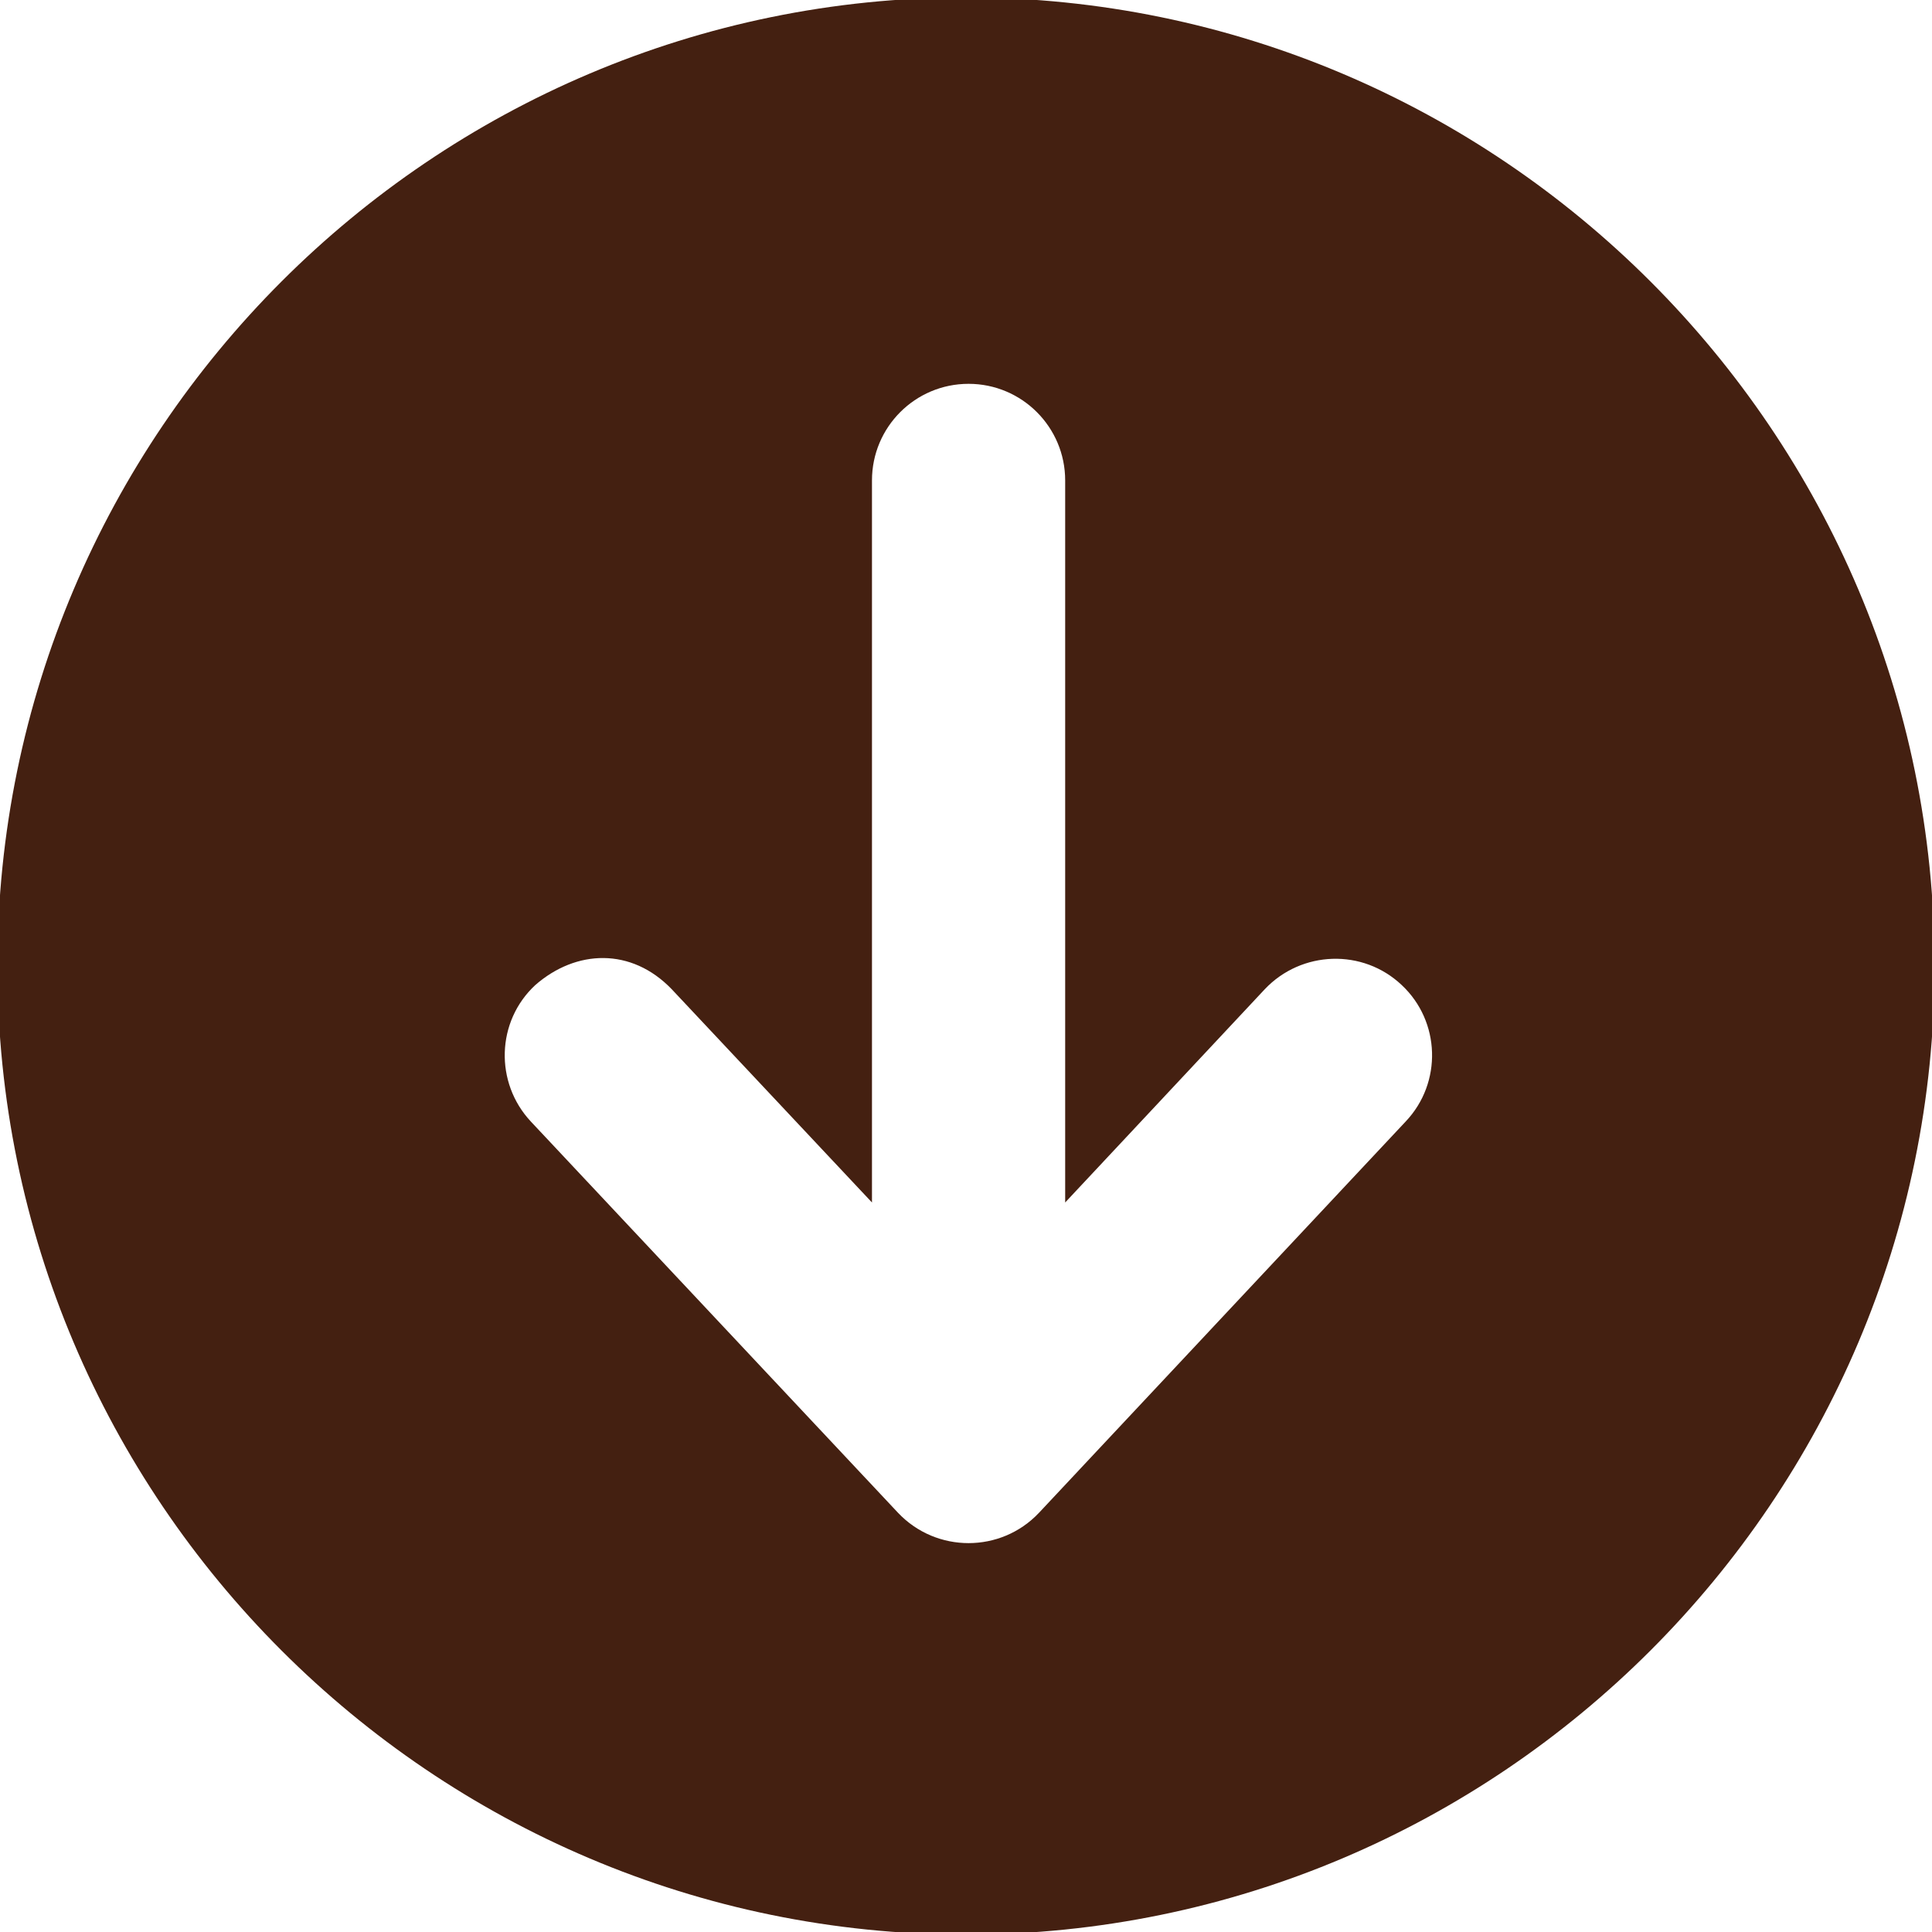 <?xml version="1.0" encoding="UTF-8" standalone="no"?><svg xmlns="http://www.w3.org/2000/svg" xmlns:xlink="http://www.w3.org/1999/xlink" fill="#442011" height="15" preserveAspectRatio="xMidYMid meet" version="1" viewBox="0.5 0.5 15.0 15.0" width="15" zoomAndPan="magnify"><g id="change1_1"><path d="M 8 0.48 C 3.855 0.48 0.48 3.855 0.48 8 C 0.48 12.145 3.855 15.52 8 15.52 C 12.145 15.52 15.52 12.145 15.52 8 C 15.52 3.855 12.145 0.48 8 0.48 Z M 8.77 4.23 L 8.77 9.836 L 10.32 8.18 C 10.605 7.879 11.082 7.863 11.383 8.148 C 11.684 8.43 11.699 8.906 11.414 9.207 L 8.566 12.246 C 8.27 12.559 7.77 12.559 7.473 12.246 L 4.621 9.207 C 4.34 8.906 4.352 8.43 4.656 8.148 C 4.973 7.871 5.402 7.855 5.715 8.18 L 7.27 9.836 L 7.27 4.23 C 7.27 3.816 7.605 3.48 8.02 3.48 C 8.434 3.48 8.77 3.816 8.77 4.23 Z M 8.77 4.23" fill="inherit"/></g></svg>